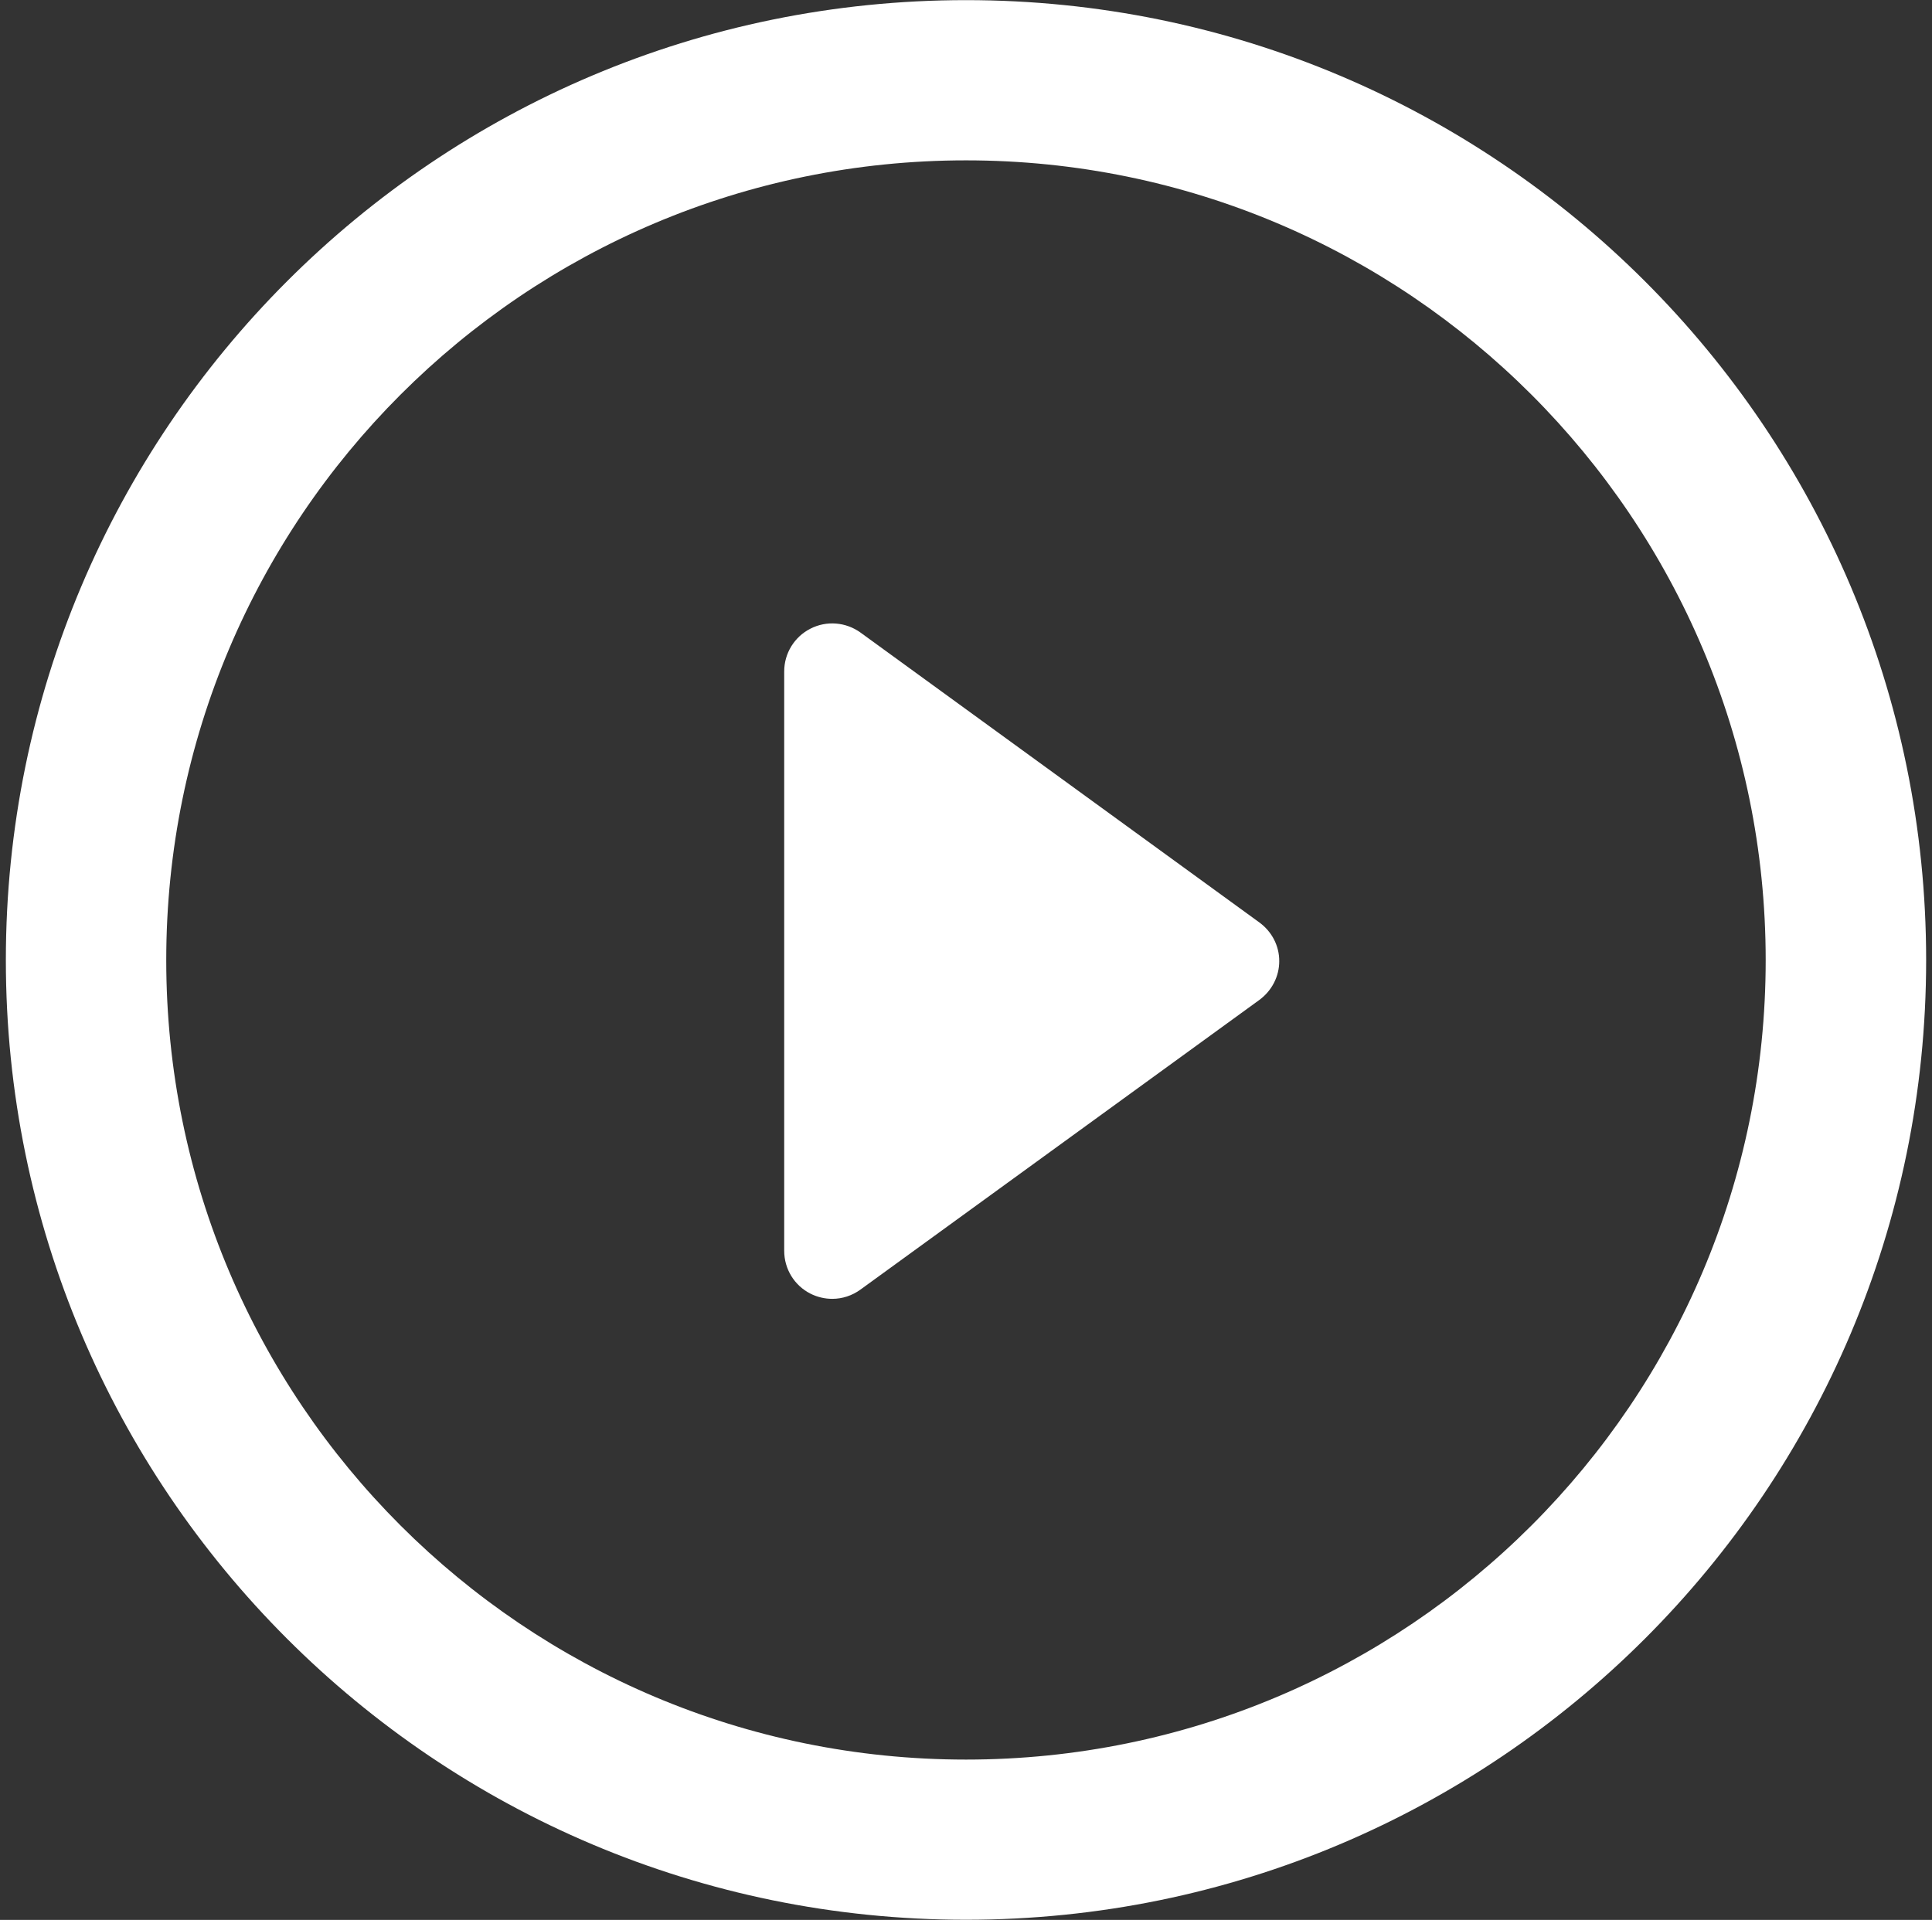 <svg width="165" height="164" viewBox="0 0 165 164" fill="none" xmlns="http://www.w3.org/2000/svg">
<rect x="0" y="0" width="165" height="164" fill="#333333" stroke="none"/>
<g clip-path="url(#clip0_137_506)">
<path d="M107.55 78.794L73.496 54.039C72.246 53.133 70.587 52.997 69.217 53.701C67.836 54.399 66.974 55.818 66.974 57.352V106.845C66.974 108.395 67.836 109.808 69.217 110.507C69.801 110.801 70.439 110.949 71.083 110.949C71.924 110.949 72.775 110.681 73.496 110.152L107.55 85.419C108.625 84.628 109.252 83.405 109.252 82.106C109.258 80.786 108.614 79.569 107.55 78.794Z" fill="white"/>
<path d="M82.503 0.011C37.206 0.011 0.5 36.717 0.5 82.014C0.5 127.294 37.206 163.989 82.503 163.989C127.788 163.989 164.5 127.288 164.5 82.014C164.505 36.717 127.788 0.011 82.503 0.011ZM82.503 150.307C44.781 150.307 14.198 119.741 14.198 82.014C14.198 44.303 44.781 13.698 82.503 13.698C120.219 13.698 150.796 44.298 150.796 82.014C150.802 119.741 120.219 150.307 82.503 150.307Z" fill="white"/>
</g>
<defs>
<clipPath id="clip0_137_506">
<rect width="164" height="164" fill="white" transform="translate(0.5)"/>
</clipPath>
</defs>
</svg>
